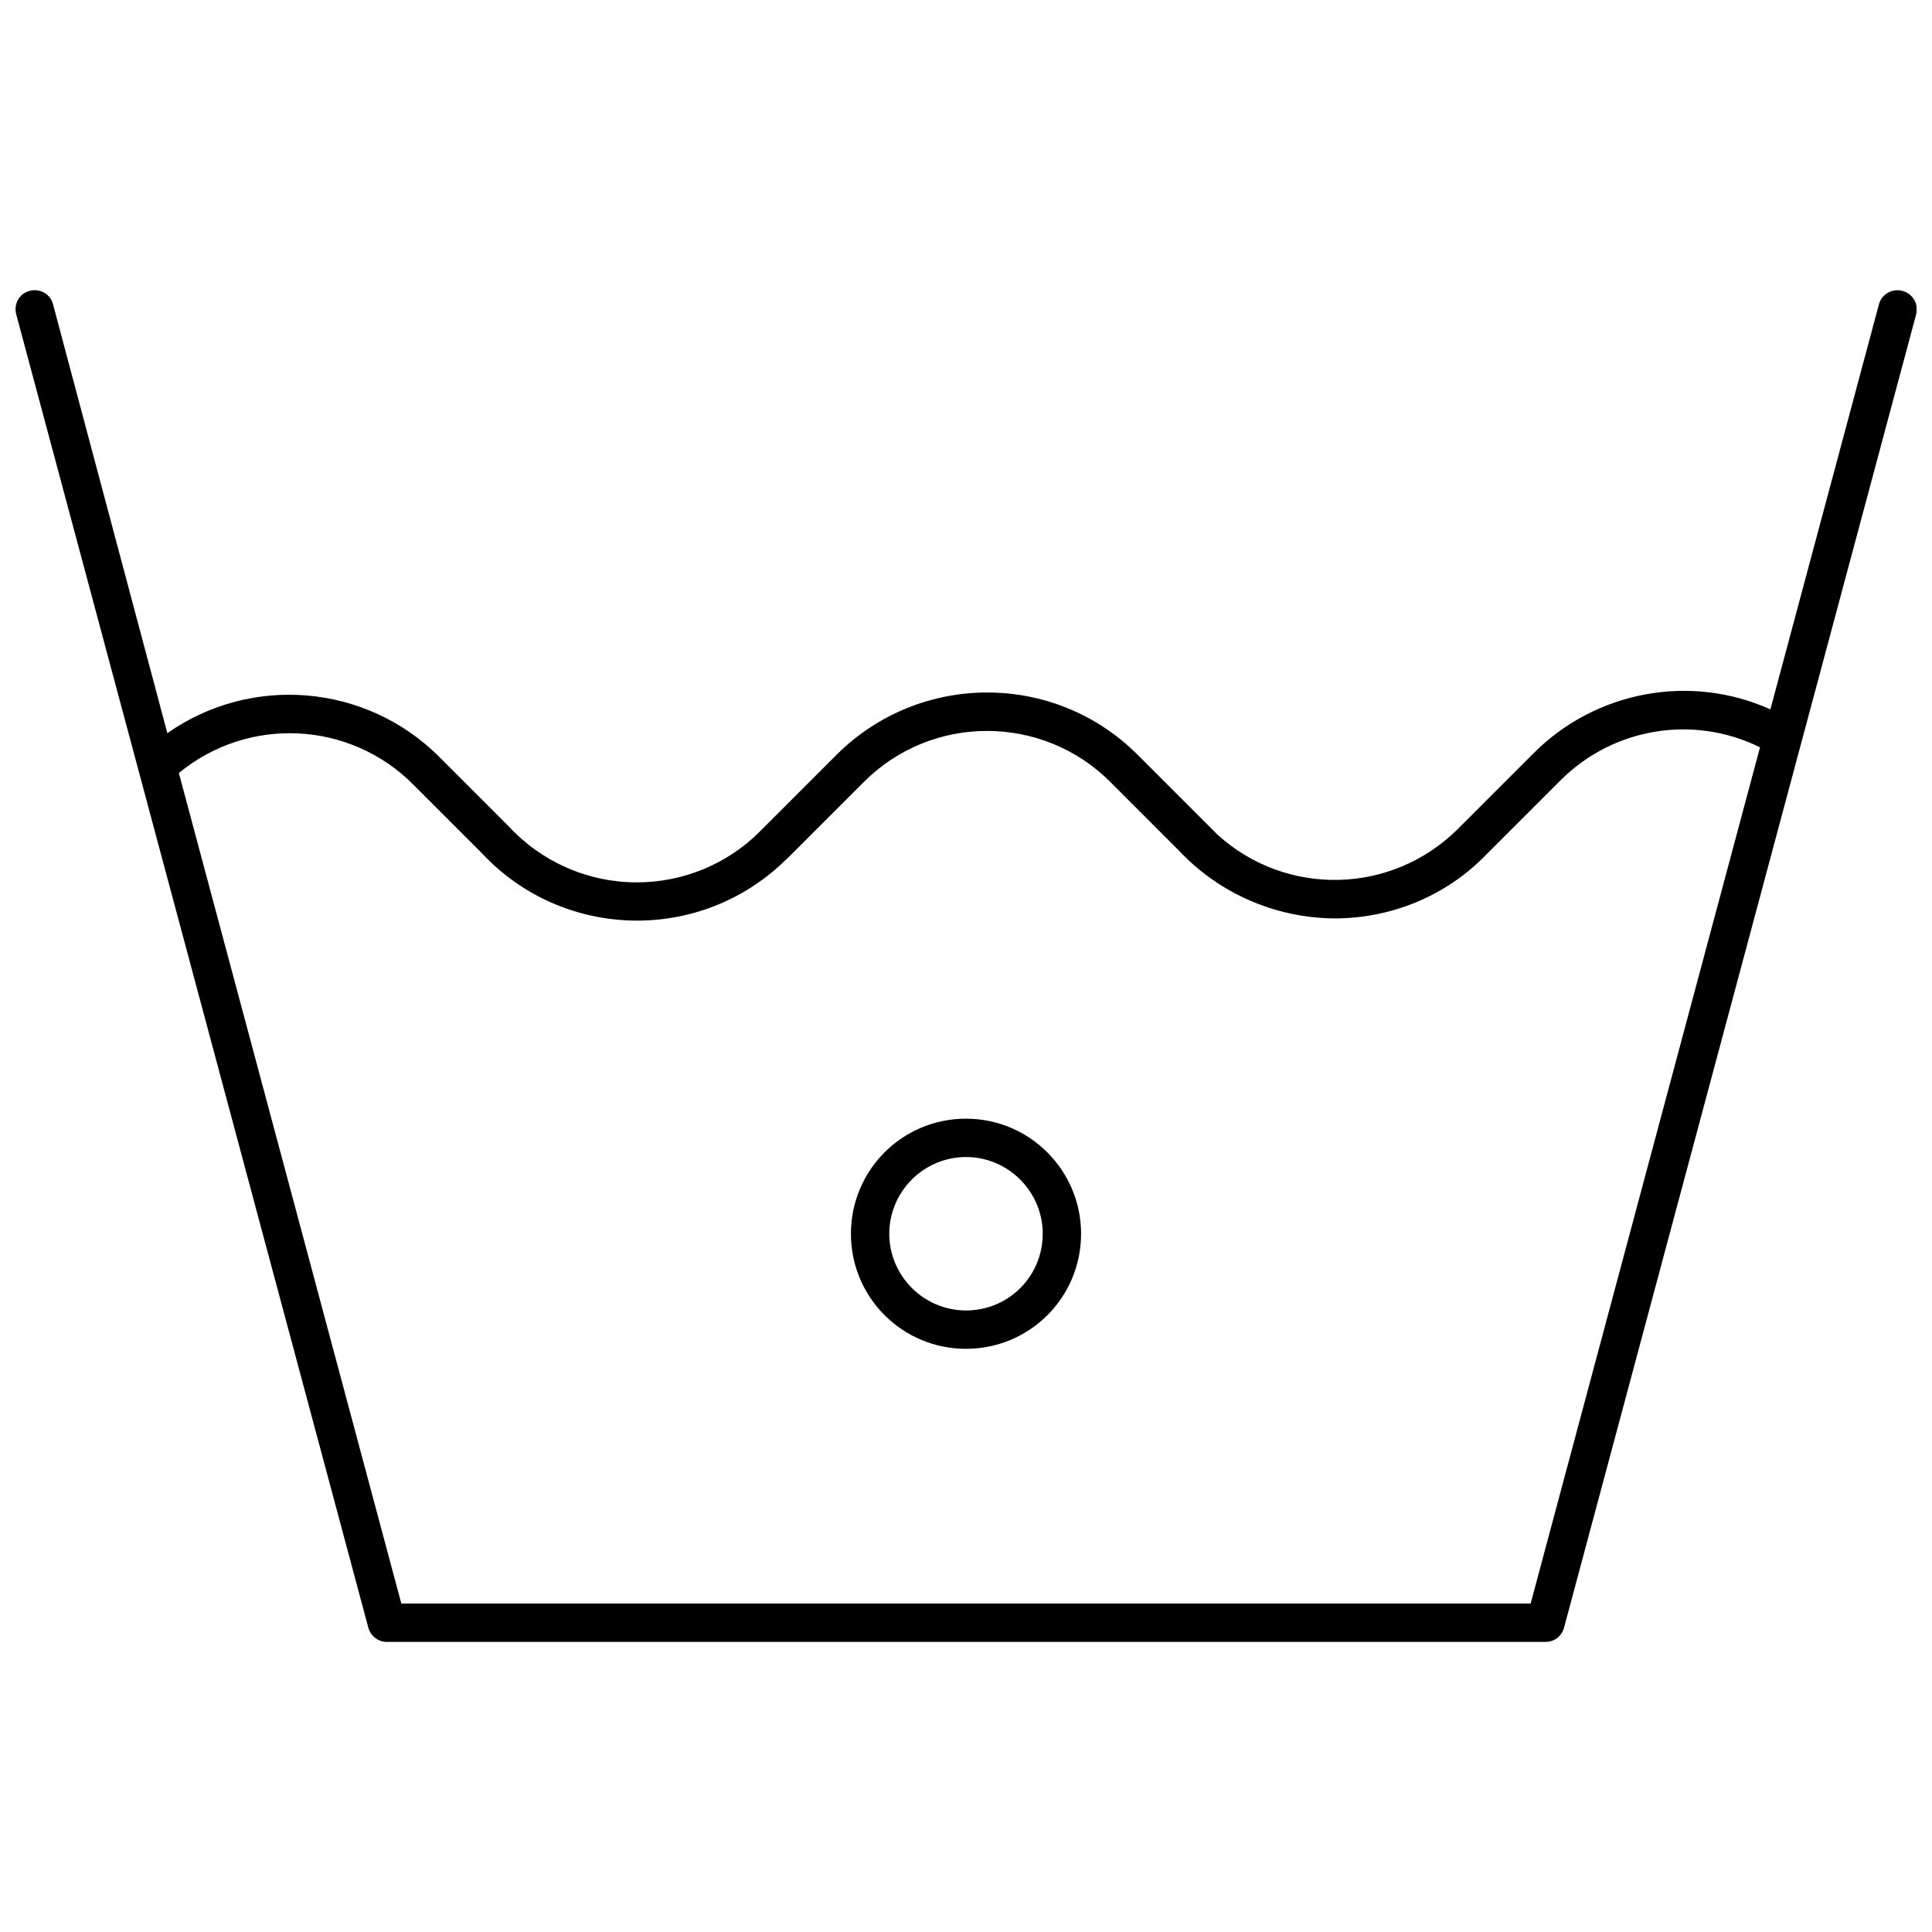 <?xml version="1.0" encoding="UTF-8"?>
<!-- Uploaded to: SVG Repo, www.svgrepo.com, Generator: SVG Repo Mixer Tools -->
<svg width="800px" height="800px" version="1.1" viewBox="144 144 512 512" xmlns="http://www.w3.org/2000/svg">
 <defs>
  <clipPath id="a">
   <path d="m148.09 220h503.81v360h-503.81z"/>
  </clipPath>
 </defs>
 <g clip-path="url(#a)">
  <path d="m648.14 221.08c-2.746-0.711-5.488 0.914-6.199 3.559l-28.77 107.35c-21.246-9.555-46.254-4.879-62.723 11.59l-20.027 20.027c-17.484 17.484-45.543 18.195-63.84 1.523l-21.145-21.145c-21.957-21.957-57.641-21.957-79.699 0l-20.23 20.23c-8.641 8.742-20.434 13.621-32.734 13.621-12.91 0-25.211-5.387-33.953-14.844l-18.398-18.398c-19.316-19.316-49.711-21.957-72.074-6.301l-30.293-113.65c-0.711-2.746-3.453-4.269-6.199-3.559-2.746 0.711-4.269 3.457-3.559 6.203l93.32 348.07c0.609 2.238 2.644 3.762 4.879 3.762h307.11c2.34 0 4.269-1.523 4.879-3.762l93.32-348.07c0.711-2.746-0.914-5.492-3.66-6.203zm-98.504 347.87h-299.28l-58.961-220.09c18.398-15.148 45.238-13.824 62.012 2.949l18.195 18.195c21.145 22.77 56.824 24.094 79.598 2.848 0.508-0.508 1.016-1.016 1.523-1.422l20.23-20.23c17.992-17.992 47.27-17.992 65.262 0l18.195 18.195c10.676 11.387 25.617 17.891 41.273 17.992 14.945 0 29.379-5.894 39.848-16.57l20.027-20.027c13.926-13.926 35.172-17.484 52.863-8.742z"/>
 </g>
 <path d="m400 440.46c-16.875 0-30.496 13.621-30.496 30.496s13.621 30.496 30.496 30.496 30.496-13.621 30.496-30.496c0-16.773-13.621-30.496-30.496-30.496zm0 50.828c-11.184 0-20.332-9.148-20.332-20.332s9.148-20.332 20.332-20.332 20.332 9.148 20.332 20.332c-0.004 11.285-9.051 20.332-20.332 20.332z"/>
</svg>